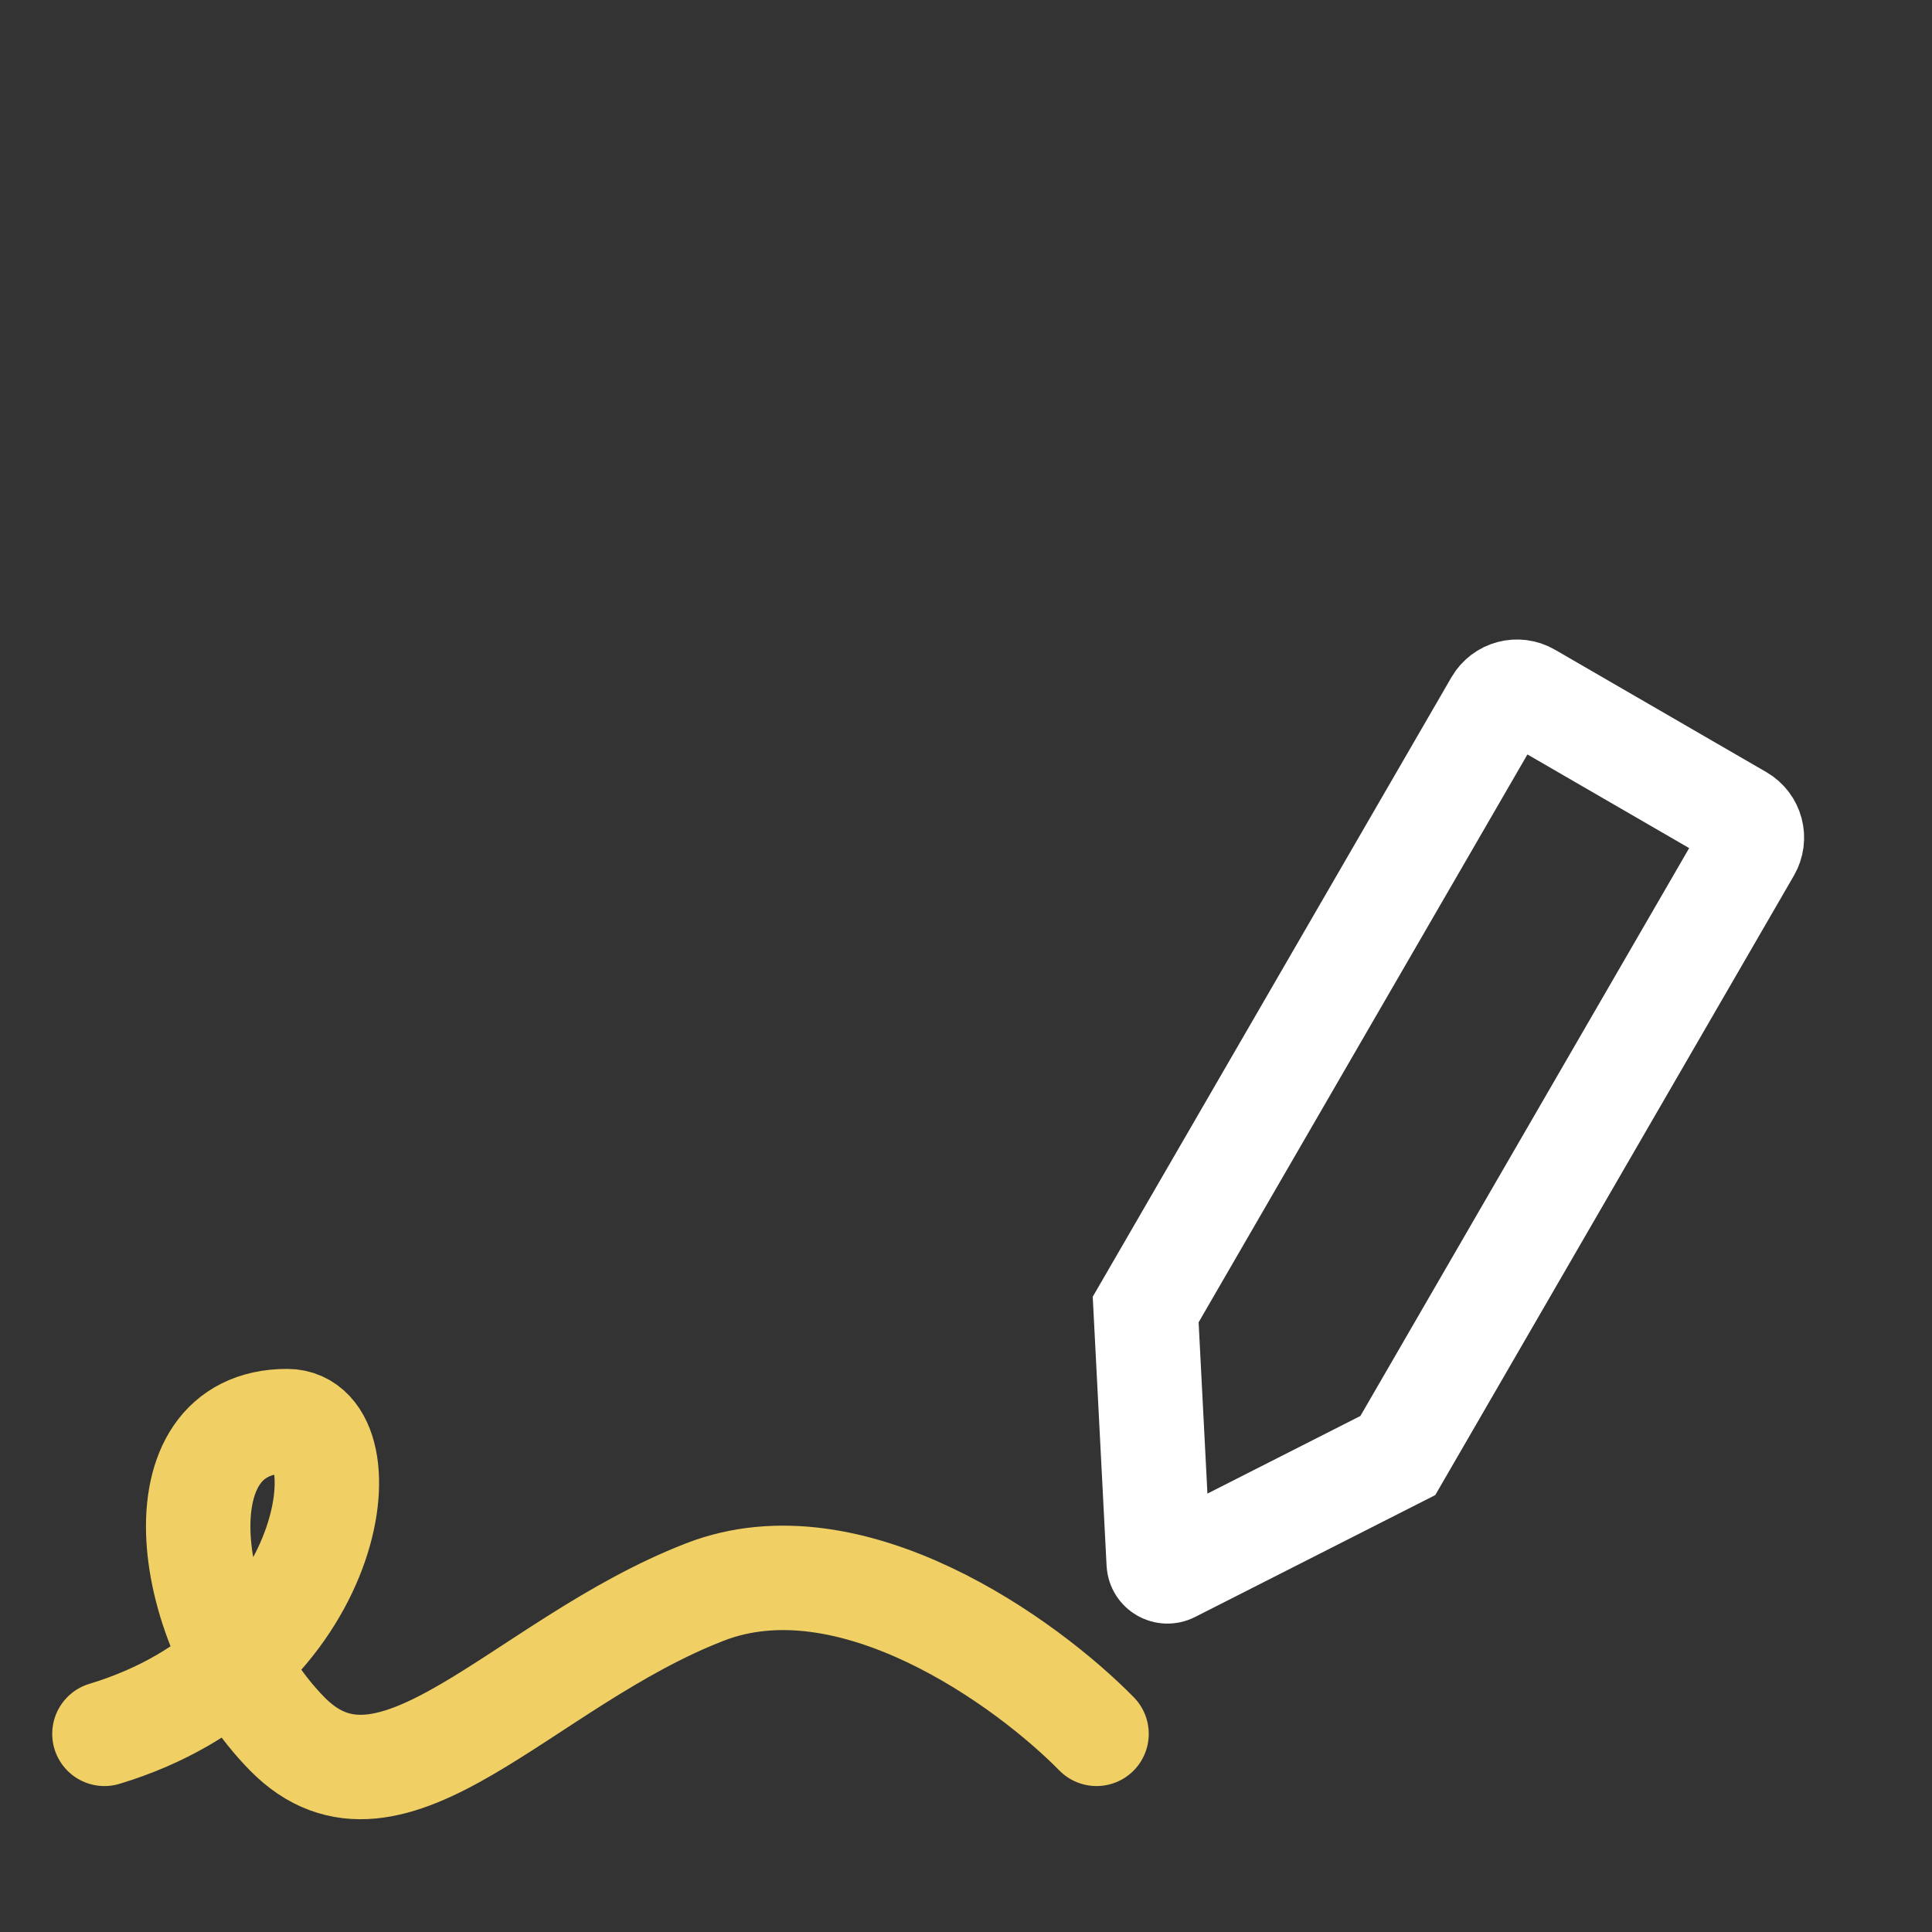 <svg width="37" height="37" viewBox="0 0 37 37" fill="none" xmlns="http://www.w3.org/2000/svg">
<rect x="0" y="0" width="37" height="37" fill="#333333" stroke="none"/>
<path d="M28.662 13.472C28.787 13.257 29.063 13.183 29.278 13.308L33.326 15.652C33.542 15.777 33.615 16.053 33.49 16.268L26.77 27.875L22.433 30.076C22.325 30.13 22.198 30.056 22.191 29.936L21.941 25.079L28.662 13.472Z" stroke="white" stroke-width="2"/>
<path d="M21 33.205C19.667 31.847 16.3 29.402 13.5 30.489C10 31.847 7.5 35.242 5.5 33.205C3.5 31.168 2.97 27.214 5.5 27.216C7 27.217 6.5 31.847 2 33.205" stroke="#F0CF64" stroke-width="2" stroke-linecap="round"/>
</svg>
